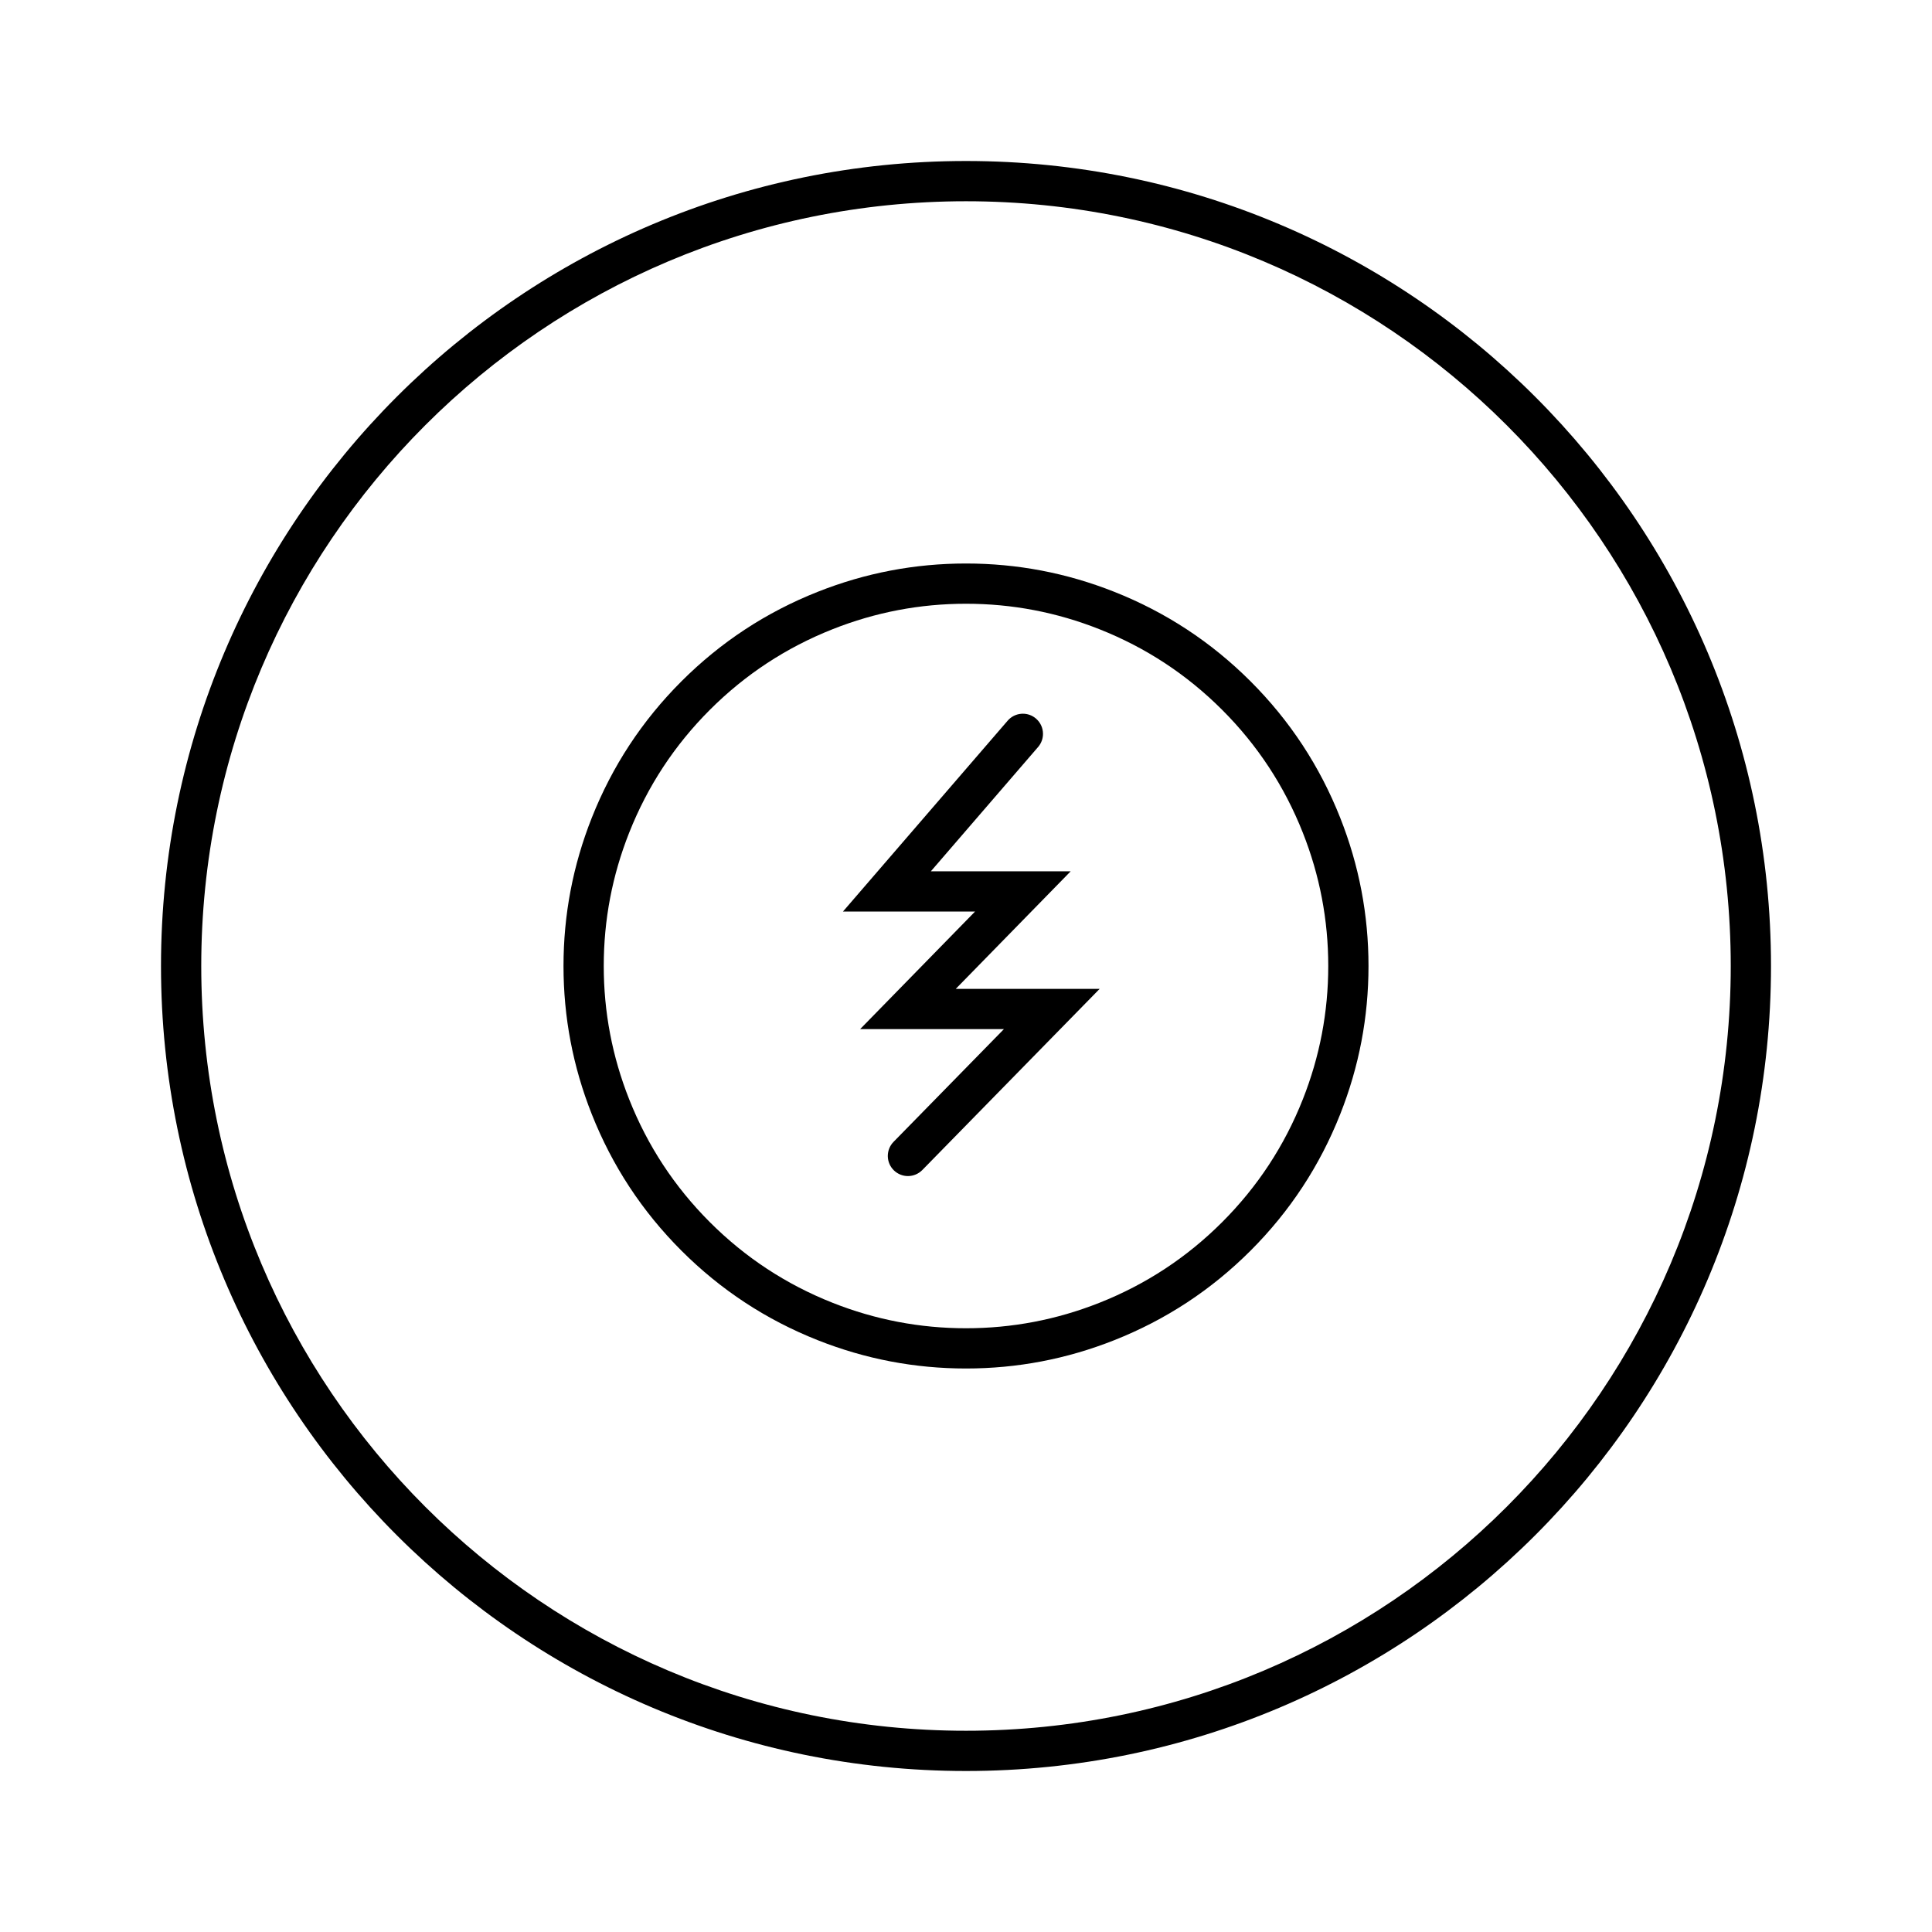 <svg xmlns="http://www.w3.org/2000/svg" xmlns:xlink="http://www.w3.org/1999/xlink" fill="none" version="1.1" width="108" height="108" viewBox="0 0 108 108"><g><g></g><g><path d="M54,9C78.853,9,99,29.147,99,54C99,78.853,78.853,99,54,99C29.147,99,9,78.853,9,54C9,29.147,29.147,9,54,9ZM54,11.25C30.39,11.25,11.25,30.39,11.25,54C11.25,77.61,30.39,96.75,54,96.75C77.61,96.75,96.75,77.61,96.75,54C96.75,30.39,77.61,11.25,54,11.25Z" fill="#000000" fill-opacity="1"/></g><g><path d="M74.92,62.282Q76.5,58.292,76.5,54Q76.5,49.708,74.92,45.718Q73.205,41.385,69.91,38.09Q66.615,34.795,62.282,33.08Q58.292,31.5,54,31.5Q49.708,31.5,45.718,33.08Q41.385,34.795,38.09,38.09Q34.795,41.385,33.08,45.718Q31.5,49.708,31.5,54Q31.5,58.292,33.08,62.282Q34.795,66.615,38.09,69.91Q41.385,73.205,45.718,74.92Q49.708,76.5,54,76.5Q58.292,76.5,62.282,74.92Q66.615,73.205,69.91,69.91Q73.205,66.615,74.92,62.282ZM72.828,46.546Q74.25,50.137,74.25,54Q74.25,57.863,72.828,61.454Q71.285,65.353,68.319,68.319Q65.353,71.285,61.454,72.828Q57.863,74.25,54,74.25Q50.137,74.25,46.546,72.828Q42.647,71.285,39.681,68.319Q36.716,65.353,35.172,61.454Q33.75,57.863,33.75,54Q33.75,50.137,35.172,46.546Q36.716,42.647,39.681,39.681Q42.647,36.716,46.546,35.172Q50.137,33.75,54,33.75Q57.863,33.75,61.454,35.172Q65.353,36.716,68.319,39.681Q71.285,42.647,72.828,46.546Z" fill-rule="evenodd" fill="#000000" fill-opacity="1"/></g><g><path d="M58.031,41.757C58.038,41.749,58.046,41.74,58.053,41.731C58.215,41.531,58.304,41.281,58.304,41.022C58.304,40.695,58.162,40.384,57.914,40.171C57.906,40.163,57.897,40.156,57.888,40.149C57.688,39.986,57.438,39.897,57.179,39.897C57.152,39.897,57.124,39.898,57.097,39.9C57.091,39.901,57.084,39.901,57.078,39.902C56.787,39.928,56.518,40.066,56.328,40.287L47.122,50.956L54.506,50.956L48.081,57.529L56.119,57.529L49.95,63.83L49.95,63.83C49.744,64.041,49.629,64.323,49.629,64.618L49.629,64.618C49.629,64.618,49.629,64.63,49.629,64.63C49.632,64.928,49.753,65.213,49.967,65.422C50.177,65.627,50.459,65.743,50.754,65.743C50.754,65.743,50.766,65.743,50.766,65.743C51.064,65.739,51.349,65.618,51.558,65.405L51.558,65.405L61.47,55.279L53.427,55.279L59.852,48.706L52.036,48.706L58.031,41.757Z" fill-rule="evenodd" fill="#000000" fill-opacity="1"/></g></g></svg>
